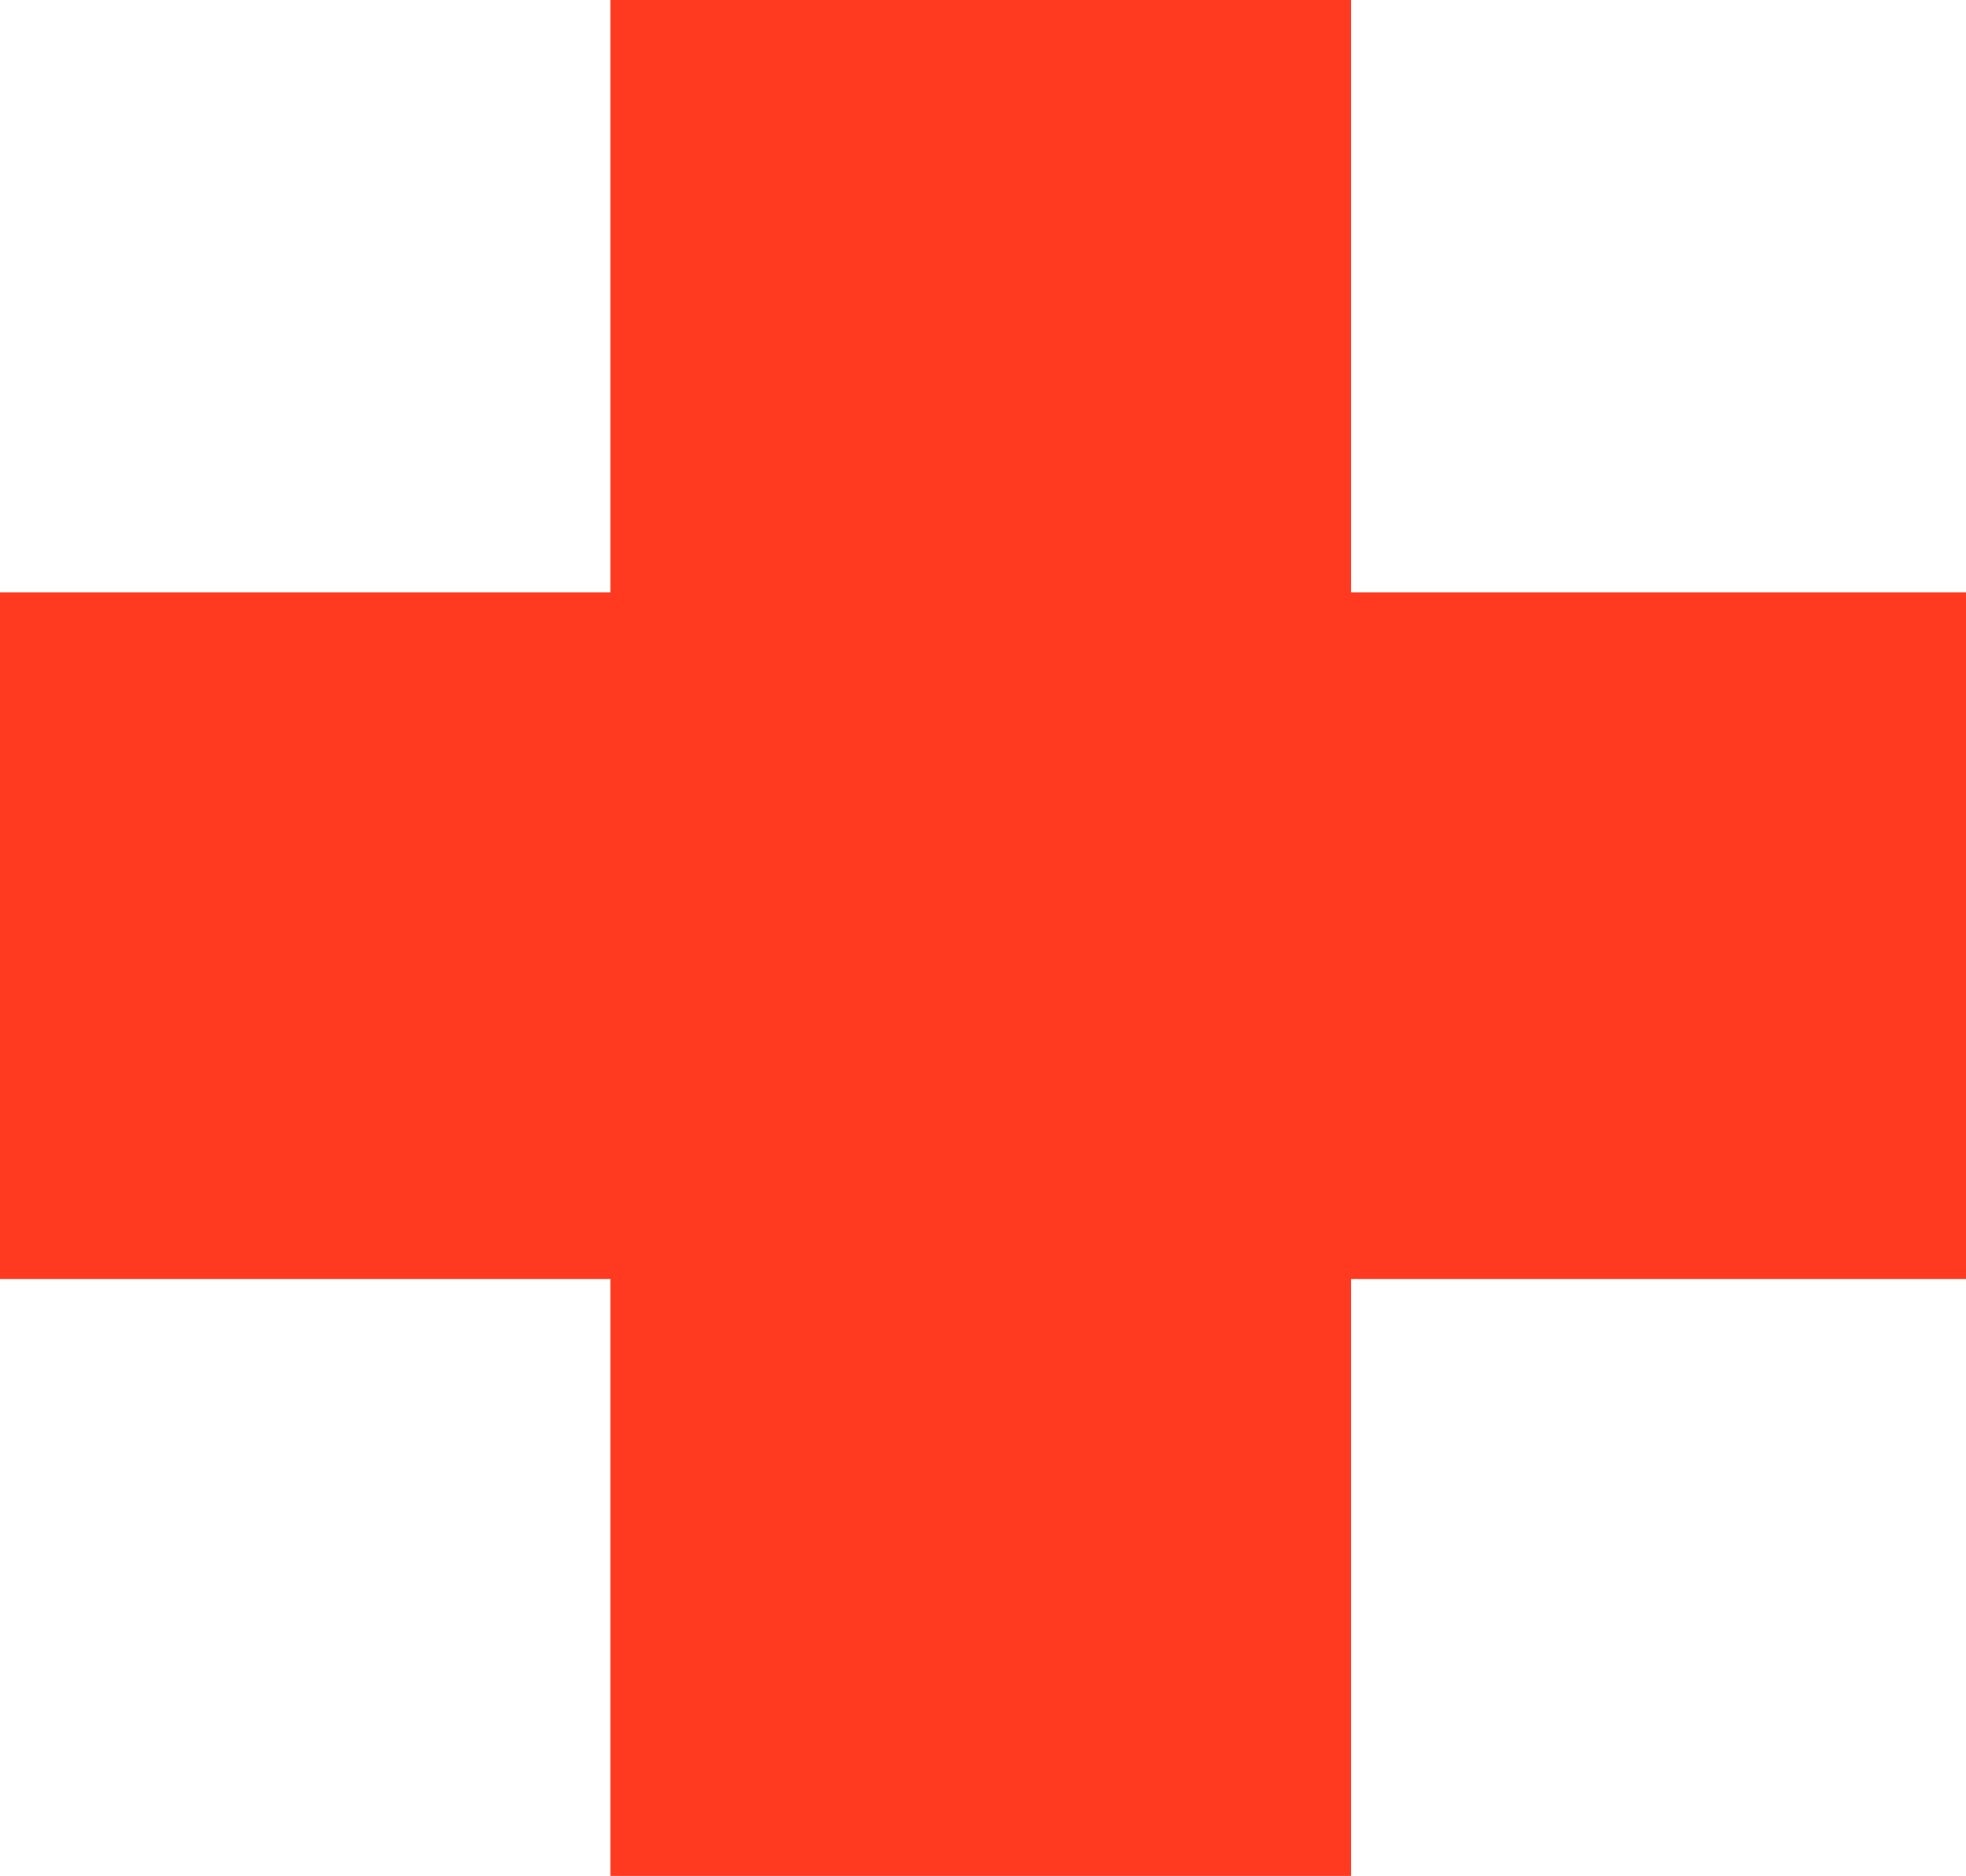 <?xml version="1.0" encoding="UTF-8"?> <svg xmlns="http://www.w3.org/2000/svg" width="109.5" height="104.5" viewBox="0 0 109.5 104.5"><path id="Tracciato_876" data-name="Tracciato 876" d="M-6.25,148v38.25h34V219.5H69V186.25h34.25V148H69V115H27.75v33Z" transform="translate(6.25 -115)" fill="#ff3a20"></path></svg> 